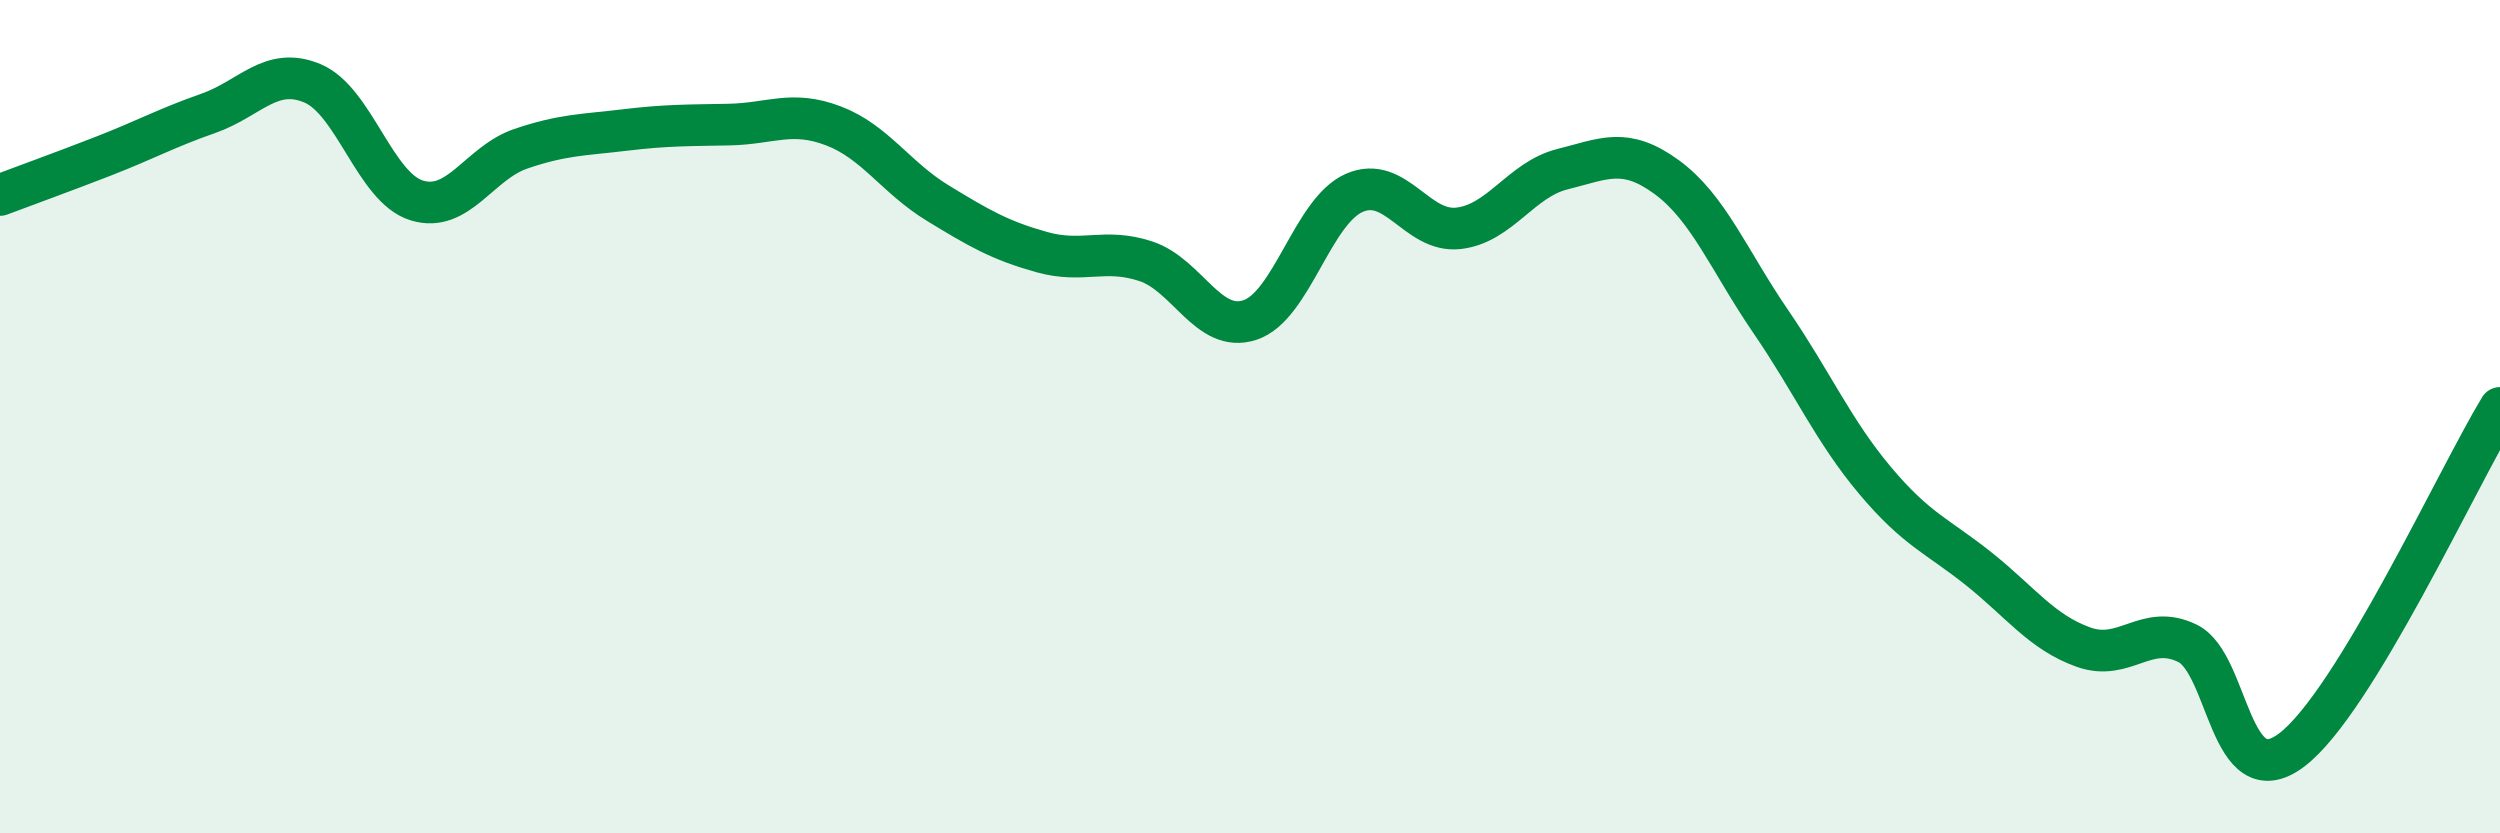 
    <svg width="60" height="20" viewBox="0 0 60 20" xmlns="http://www.w3.org/2000/svg">
      <path
        d="M 0,4.68 C 0.5,4.49 1.5,4.13 2.5,3.74 C 3.5,3.35 4,3.07 5,2.72 C 6,2.37 6.5,1.58 7.5,2 C 8.5,2.42 9,4.5 10,4.81 C 11,5.12 11.5,3.91 12.5,3.57 C 13.5,3.23 14,3.24 15,3.12 C 16,3 16.5,3.01 17.5,2.99 C 18.5,2.97 19,2.64 20,3.02 C 21,3.4 21.5,4.26 22.5,4.87 C 23.5,5.48 24,5.77 25,6.05 C 26,6.33 26.5,5.94 27.5,6.27 C 28.5,6.6 29,8.01 30,7.68 C 31,7.35 31.5,5.07 32.5,4.63 C 33.5,4.19 34,5.59 35,5.48 C 36,5.37 36.5,4.31 37.5,4.06 C 38.5,3.81 39,3.52 40,4.25 C 41,4.98 41.5,6.26 42.5,7.72 C 43.5,9.18 44,10.34 45,11.53 C 46,12.72 46.5,12.86 47.5,13.66 C 48.5,14.46 49,15.17 50,15.53 C 51,15.89 51.5,14.95 52.5,15.44 C 53.5,15.93 53.5,19.13 55,18 C 56.5,16.87 59,11.43 60,9.79L60 20L0 20Z"
        fill="#008740"
        opacity="0.1"
        stroke-linecap="round"
        stroke-linejoin="round"
      />
      <path
        d="M 0,4.68 C 0.5,4.49 1.5,4.13 2.5,3.74 C 3.5,3.35 4,3.07 5,2.72 C 6,2.37 6.5,1.58 7.5,2 C 8.5,2.42 9,4.5 10,4.81 C 11,5.12 11.5,3.91 12.5,3.57 C 13.5,3.23 14,3.24 15,3.12 C 16,3 16.5,3.01 17.5,2.99 C 18.5,2.97 19,2.64 20,3.02 C 21,3.4 21.5,4.26 22.5,4.87 C 23.5,5.48 24,5.77 25,6.05 C 26,6.33 26.5,5.94 27.5,6.27 C 28.5,6.6 29,8.01 30,7.68 C 31,7.35 31.5,5.07 32.5,4.63 C 33.5,4.19 34,5.59 35,5.48 C 36,5.37 36.5,4.31 37.5,4.06 C 38.5,3.81 39,3.52 40,4.25 C 41,4.98 41.5,6.26 42.5,7.72 C 43.5,9.18 44,10.34 45,11.53 C 46,12.72 46.5,12.86 47.5,13.66 C 48.5,14.46 49,15.17 50,15.53 C 51,15.89 51.5,14.95 52.5,15.44 C 53.5,15.93 53.5,19.13 55,18 C 56.5,16.87 59,11.43 60,9.79"
        stroke="#008740"
        stroke-width="1"
        fill="none"
        stroke-linecap="round"
        stroke-linejoin="round"
      />
    </svg>
  